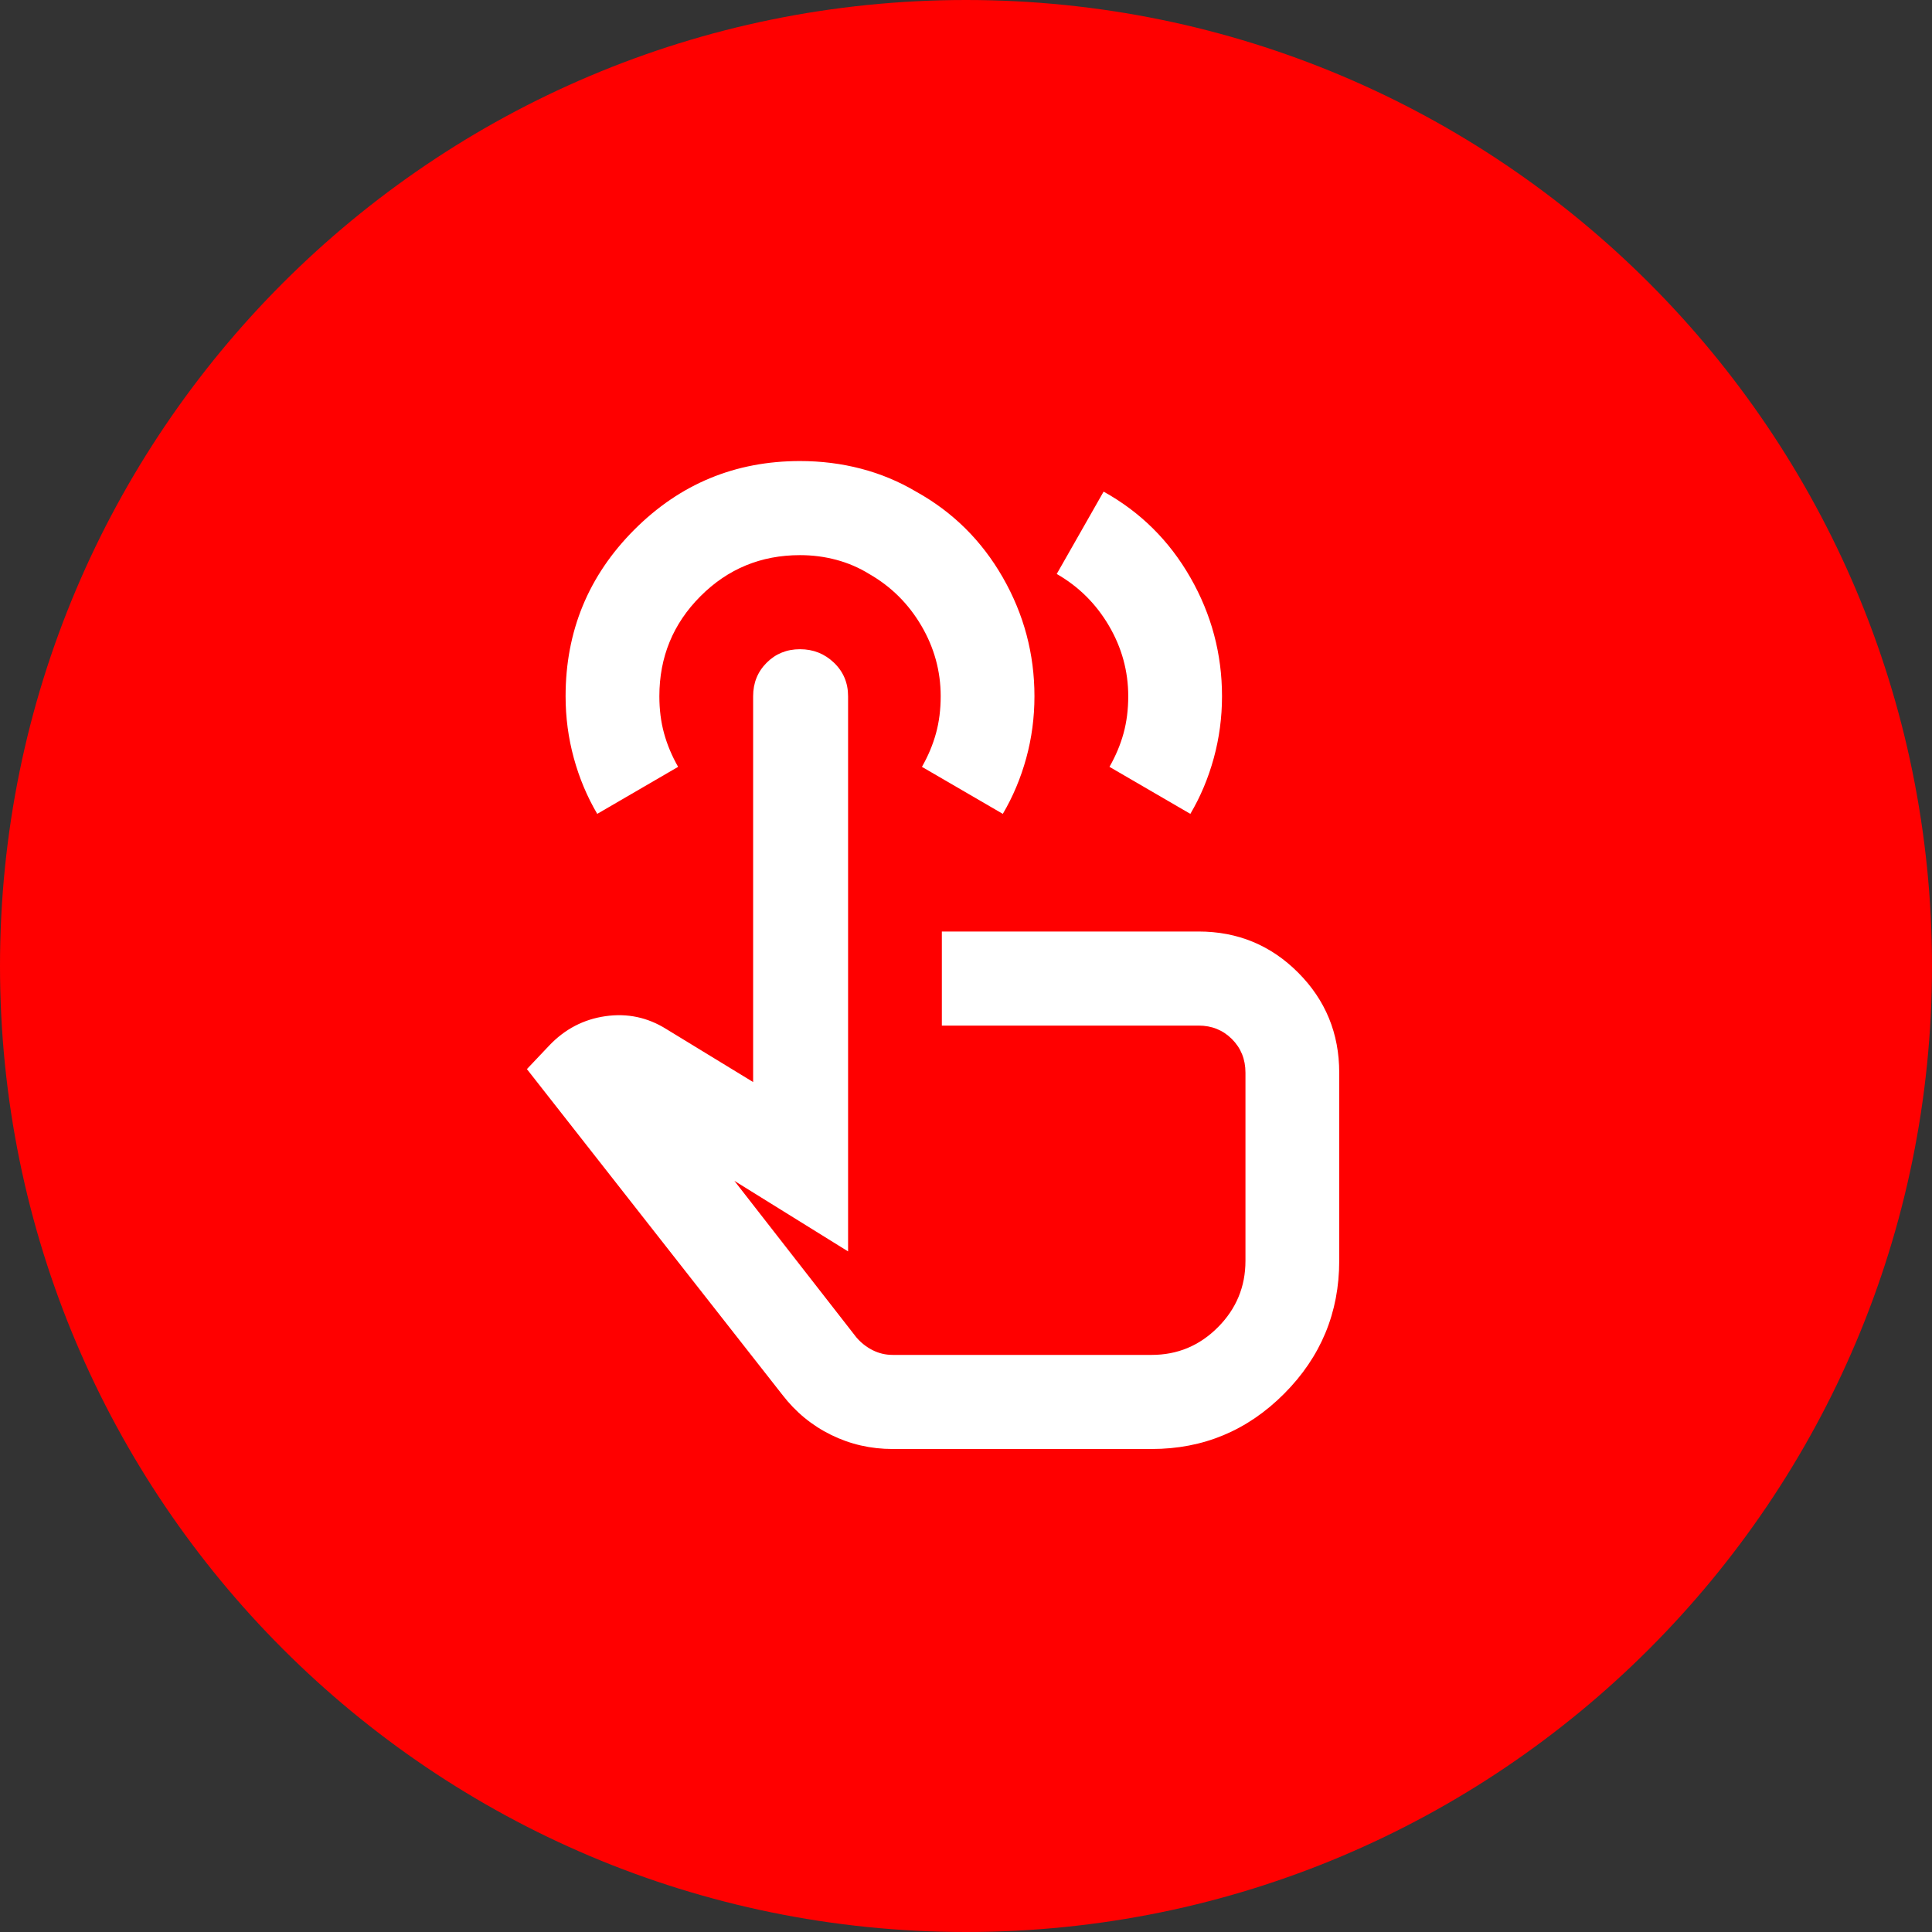 <svg width="88" height="88" viewBox="0 0 88 88" fill="none" xmlns="http://www.w3.org/2000/svg">
<rect x="0" y="0" width="88" height="88" fill="#333333" stroke="none"/>
<path d="M88 44C88 68.3 68.3 88 44 88C19.7 88 0 68.3 0 44C0 19.7 19.7 0 44 0C68.3 0 88 19.7 88 44Z" fill="#FF0000"/>
<path d="M40.658 66C39.661 66 38.727 65.786 37.855 65.357C36.983 64.929 36.244 64.321 35.639 63.536L24 48.696L25.014 47.625C25.726 46.875 26.581 46.429 27.577 46.286C28.574 46.143 29.499 46.339 30.354 46.875L34.304 49.286V31.714C34.304 31.107 34.509 30.598 34.919 30.188C35.328 29.777 35.835 29.571 36.44 29.571C37.045 29.571 37.561 29.777 37.989 30.188C38.416 30.598 38.629 31.107 38.629 31.714V57L33.45 53.786L39.003 60.911C39.216 61.161 39.466 61.357 39.75 61.5C40.035 61.643 40.338 61.714 40.658 61.714H52.457C53.632 61.714 54.638 61.295 55.474 60.455C56.31 59.616 56.729 58.607 56.729 57.429V48.857C56.729 48.25 56.524 47.741 56.115 47.33C55.705 46.92 55.198 46.714 54.593 46.714H42.9V42.429H54.593C56.373 42.429 57.886 43.054 59.131 44.304C60.377 45.554 61 47.071 61 48.857V57.429C61 59.786 60.163 61.804 58.491 63.482C56.818 65.161 54.807 66 52.457 66H40.658ZM27.203 37.071C26.741 36.286 26.385 35.438 26.136 34.527C25.887 33.616 25.762 32.679 25.762 31.714C25.762 28.75 26.803 26.223 28.885 24.134C30.968 22.045 33.486 21 36.44 21C37.401 21 38.327 21.116 39.216 21.348C40.106 21.58 40.943 21.929 41.726 22.393C43.399 23.321 44.716 24.625 45.677 26.304C46.638 27.982 47.118 29.786 47.118 31.714C47.118 32.679 46.994 33.616 46.745 34.527C46.495 35.438 46.139 36.286 45.677 37.071L41.993 34.929C42.278 34.429 42.491 33.92 42.633 33.402C42.776 32.884 42.847 32.321 42.847 31.714C42.847 30.571 42.553 29.5 41.966 28.5C41.379 27.5 40.587 26.714 39.59 26.143C39.127 25.857 38.629 25.643 38.095 25.5C37.561 25.357 37.01 25.286 36.44 25.286C34.66 25.286 33.148 25.911 31.902 27.161C30.656 28.411 30.033 29.929 30.033 31.714C30.033 32.321 30.104 32.884 30.247 33.402C30.389 33.92 30.603 34.429 30.887 34.929L27.203 37.071ZM48.133 26.143L50.268 22.393C51.941 23.321 53.258 24.625 54.219 26.304C55.18 27.982 55.661 29.786 55.661 31.714C55.661 32.679 55.536 33.616 55.287 34.527C55.038 35.438 54.682 36.286 54.219 37.071L50.535 34.929C50.82 34.429 51.034 33.92 51.176 33.402C51.318 32.884 51.39 32.321 51.39 31.714C51.39 30.571 51.096 29.5 50.509 28.5C49.921 27.5 49.129 26.714 48.133 26.143Z" fill="white"/>
</svg>
